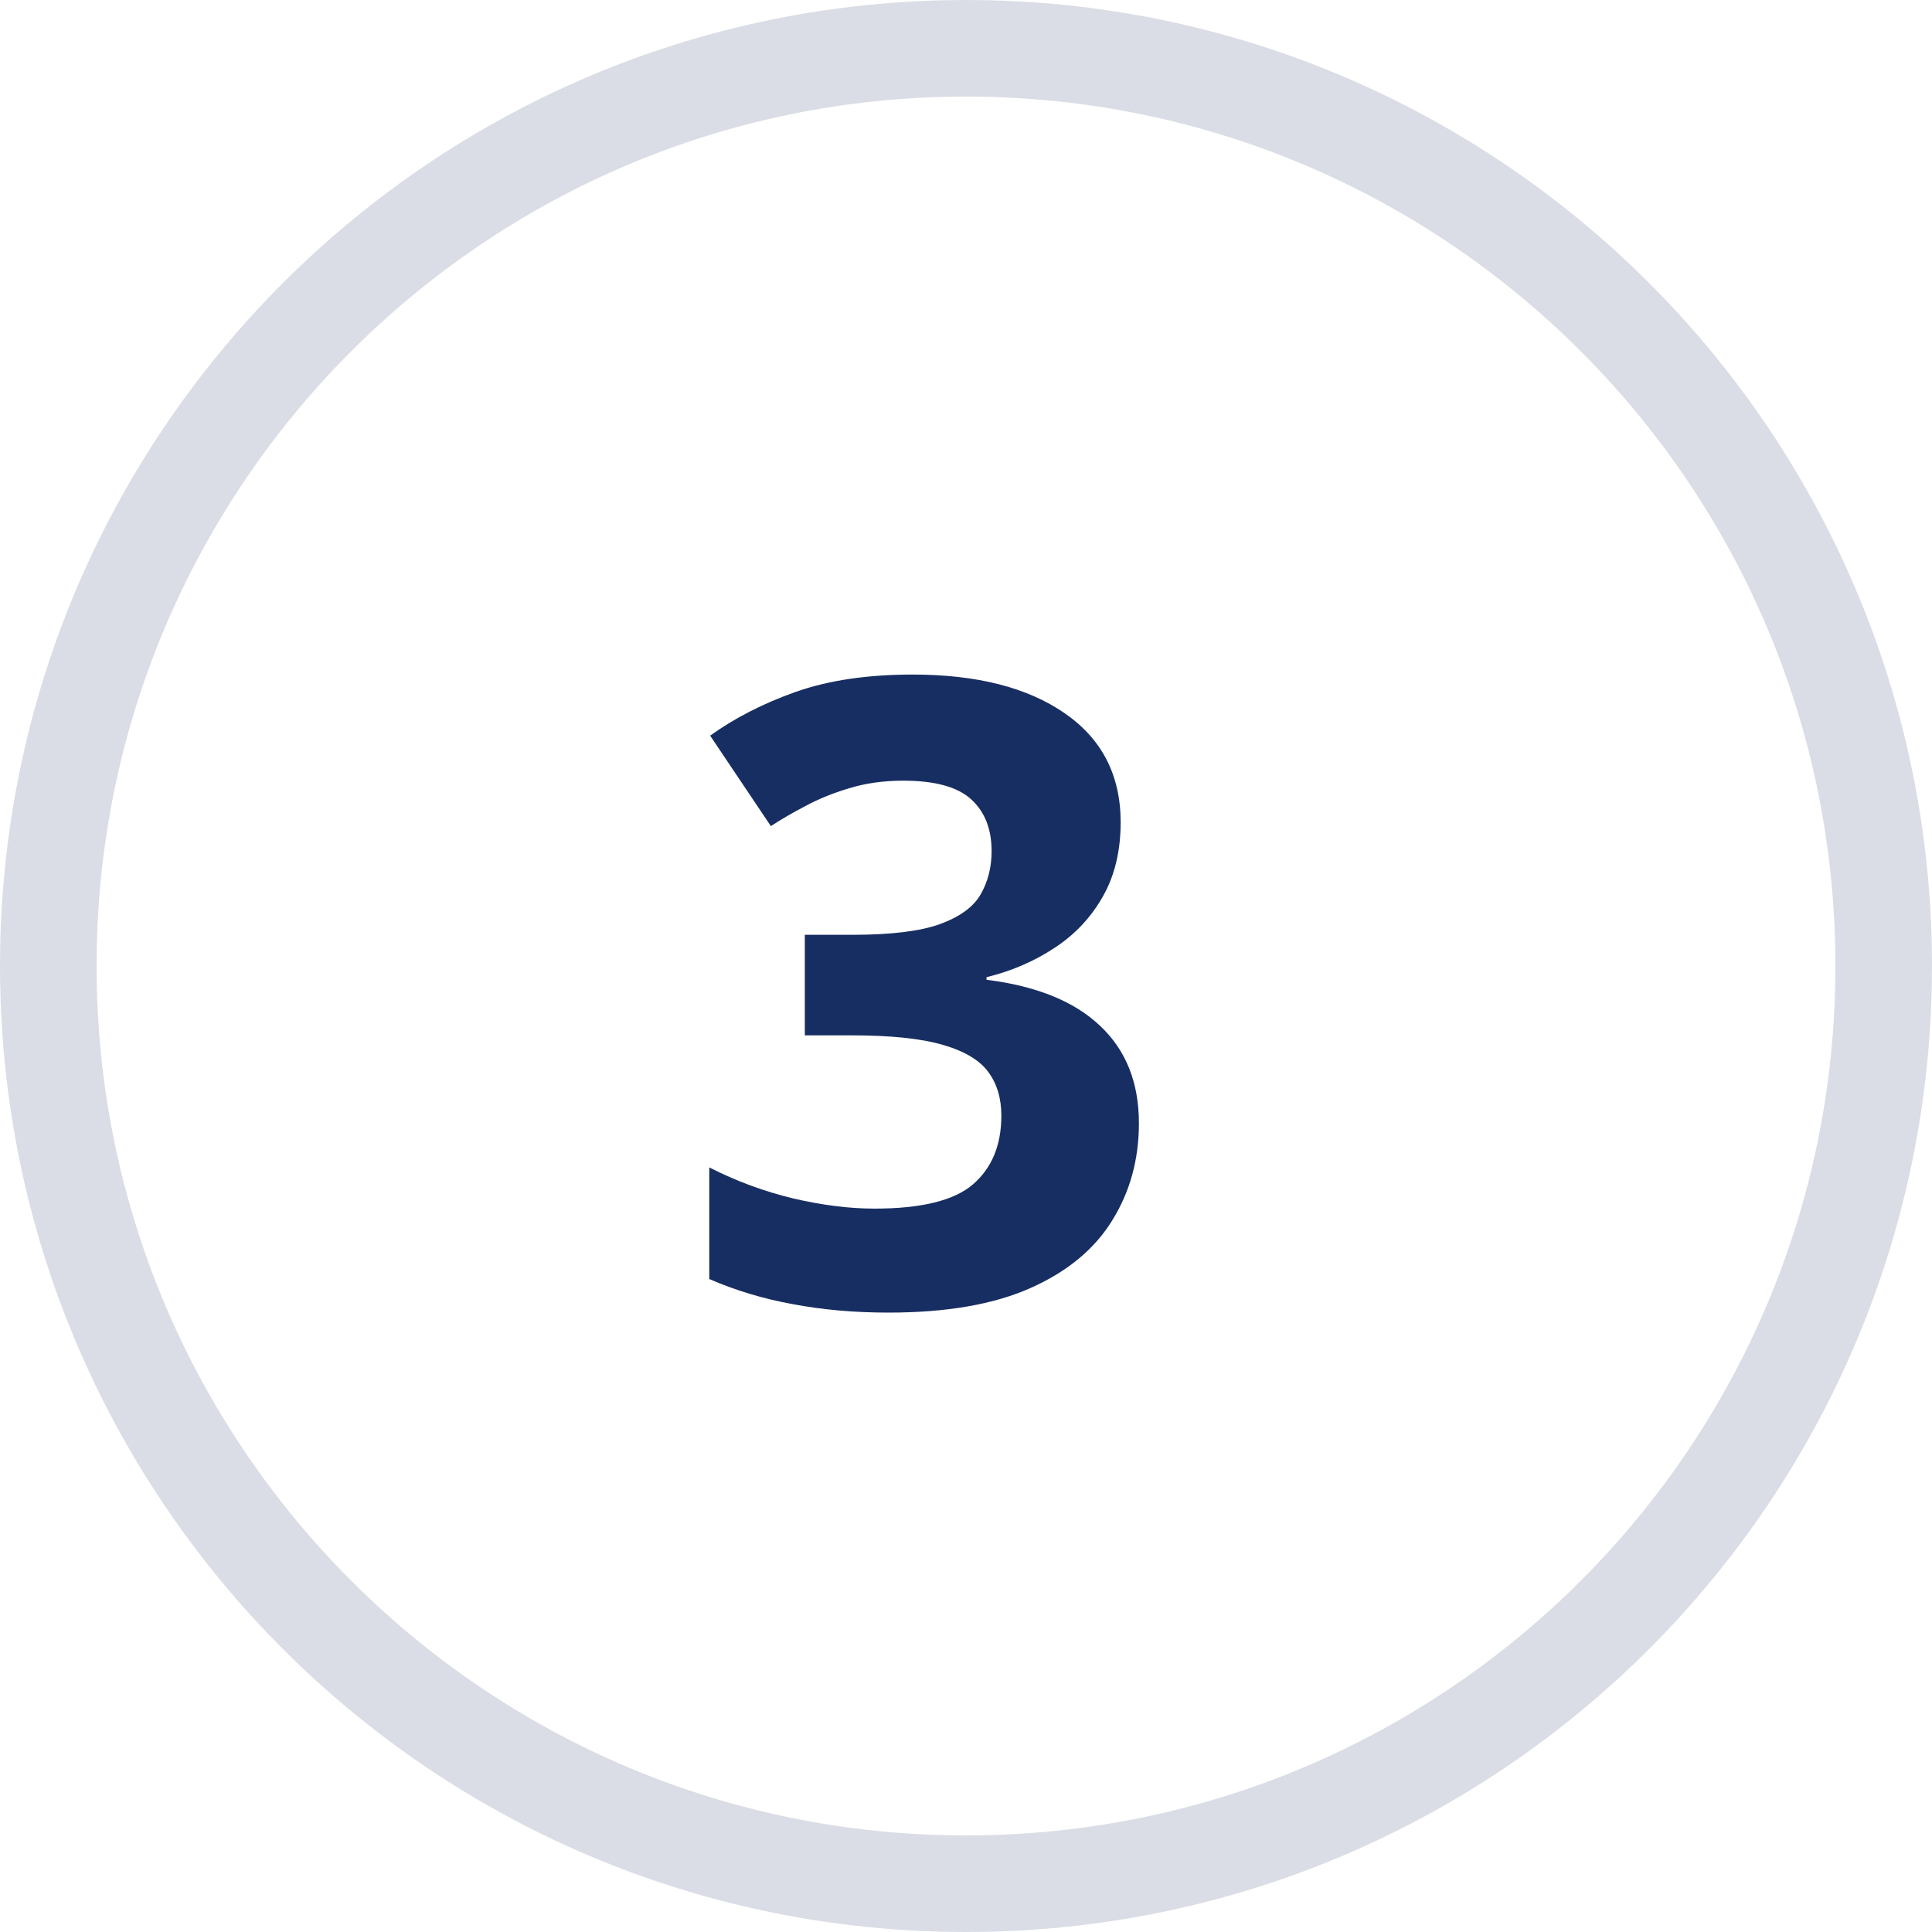 <svg width="40" height="40" viewBox="0 0 40 40" fill="none" xmlns="http://www.w3.org/2000/svg">
<g clip-path="url(#clip0_145_485)">
<path d="M23.202 17.024C23.202 17.616 23.079 18.129 22.833 18.562C22.587 18.996 22.253 19.351 21.831 19.626C21.415 19.901 20.946 20.104 20.425 20.232V20.285C21.456 20.414 22.238 20.73 22.771 21.234C23.311 21.738 23.58 22.412 23.58 23.256C23.58 24.006 23.395 24.677 23.026 25.269C22.663 25.86 22.101 26.326 21.339 26.666C20.577 27.006 19.596 27.176 18.395 27.176C17.686 27.176 17.023 27.117 16.408 27C15.799 26.889 15.225 26.716 14.685 26.481V24.17C15.236 24.451 15.813 24.665 16.417 24.811C17.02 24.952 17.583 25.023 18.105 25.023C19.077 25.023 19.757 24.855 20.144 24.521C20.536 24.182 20.732 23.707 20.732 23.098C20.732 22.74 20.642 22.439 20.46 22.192C20.278 21.946 19.962 21.759 19.511 21.63C19.065 21.501 18.441 21.436 17.639 21.436H16.663V19.354H17.656C18.447 19.354 19.048 19.28 19.458 19.134C19.874 18.981 20.155 18.776 20.302 18.519C20.454 18.255 20.53 17.956 20.53 17.622C20.53 17.165 20.39 16.808 20.108 16.55C19.827 16.292 19.358 16.163 18.702 16.163C18.292 16.163 17.917 16.216 17.577 16.321C17.243 16.421 16.941 16.544 16.672 16.69C16.402 16.831 16.165 16.969 15.96 17.104L14.703 15.231C15.207 14.868 15.796 14.566 16.47 14.326C17.149 14.086 17.958 13.966 18.895 13.966C20.22 13.966 21.269 14.232 22.042 14.766C22.815 15.299 23.202 16.052 23.202 17.024Z" fill="#172E62"/>
<g opacity="0.5">
<path d="M20 39C30.493 39 39 30.493 39 20C39 9.507 30.493 1 20 1C9.507 1 1 9.507 1 20C1 30.493 9.507 39 20 39Z" stroke="#B6BCCB" stroke-width="2"/>
</g>
</g>
<defs>
<clipPath id="clip0_145_485">
<rect width="40" height="40" fill="white"/>
</clipPath>
</defs>
</svg>
